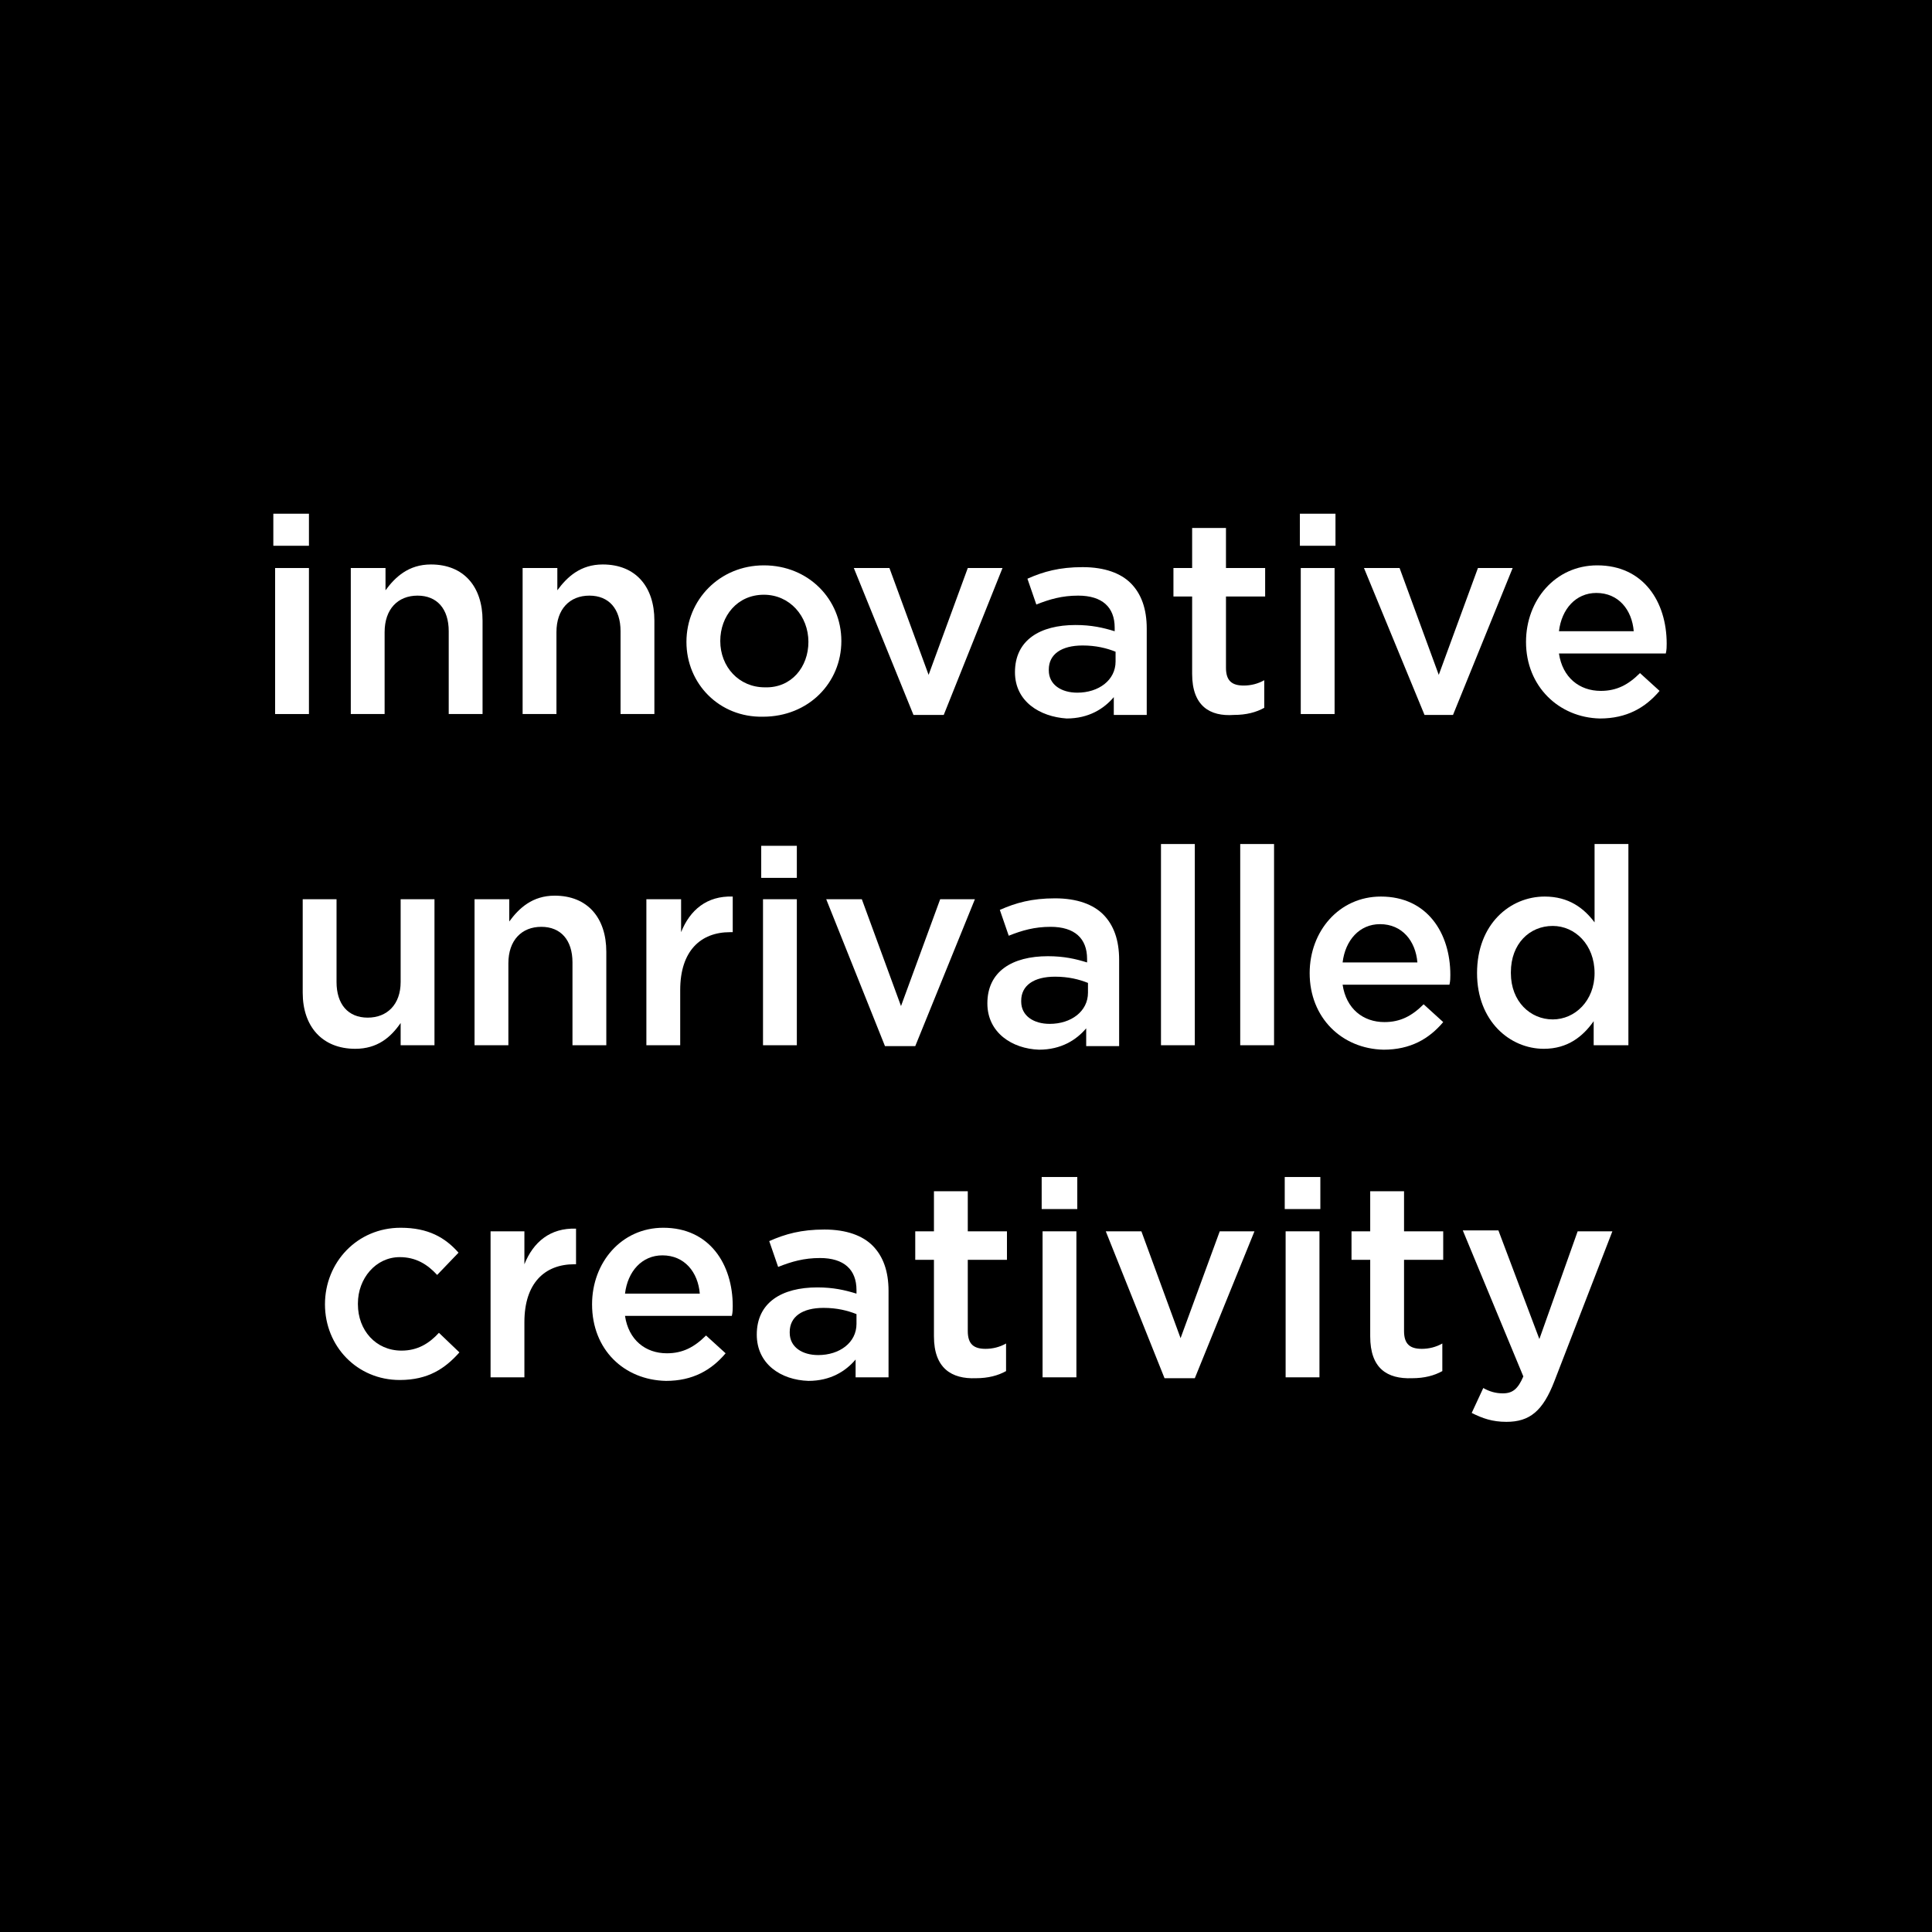 <?xml version="1.0" encoding="UTF-8"?> <svg xmlns="http://www.w3.org/2000/svg" xmlns:xlink="http://www.w3.org/1999/xlink" version="1.1" id="Layer_2" x="0px" y="0px" viewBox="0 0 217 217" style="enable-background:new 0 0 217 217;" xml:space="preserve"> <style type="text/css"> .st0{fill:#FFFFFF;} </style> <rect width="217" height="217"></rect> <g> <path class="st0" d="M30.7,57.7h4v3.6h-4V57.7z M30.9,63.8h3.8v16.4h-3.8V63.8z"></path> <path class="st0" d="M39.5,63.8h3.8v2.5c1.1-1.5,2.6-2.9,5.1-2.9c3.7,0,5.8,2.5,5.8,6.3v10.5h-3.8v-9.3c0-2.5-1.3-4-3.5-4 c-2.2,0-3.7,1.5-3.7,4.1v9.2h-3.8V63.8z"></path> <path class="st0" d="M58.8,63.8h3.8v2.5c1.1-1.5,2.6-2.9,5.1-2.9c3.7,0,5.8,2.5,5.8,6.3v10.5h-3.8v-9.3c0-2.5-1.3-4-3.5-4 c-2.2,0-3.7,1.5-3.7,4.1v9.2h-3.8V63.8z"></path> <path class="st0" d="M77.1,72.1L77.1,72.1c0-4.7,3.7-8.6,8.7-8.6s8.7,3.8,8.7,8.5V72c0,4.7-3.7,8.5-8.8,8.5 C80.8,80.6,77.1,76.8,77.1,72.1z M90.8,72.1L90.8,72.1c0-2.9-2.1-5.3-5-5.3c-3,0-4.9,2.4-4.9,5.2V72c0,2.9,2.1,5.2,5,5.2 C88.9,77.3,90.8,74.9,90.8,72.1z"></path> <path class="st0" d="M95.9,63.8h4l4.4,12l4.4-12h3.9L106,80.3h-3.4L95.9,63.8z"></path> <path class="st0" d="M114,75.5L114,75.5c0-3.6,2.8-5.3,6.8-5.3c1.8,0,3.1,0.3,4.4,0.7v-0.4c0-2.3-1.4-3.6-4.1-3.6 c-1.8,0-3.2,0.4-4.7,1l-1-2.9c1.8-0.8,3.6-1.3,6.2-1.3c2.5,0,4.3,0.7,5.4,1.8c1.2,1.2,1.8,2.9,1.8,5.1v9.7h-3.7v-2 c-1.1,1.3-2.8,2.4-5.3,2.4C116.8,80.5,114,78.8,114,75.5z M125.3,74.3v-1.1c-1-0.4-2.2-0.7-3.7-0.7c-2.4,0-3.8,1-3.8,2.7v0.1 c0,1.6,1.4,2.5,3.2,2.5C123.4,77.8,125.3,76.4,125.3,74.3z"></path> <path class="st0" d="M133.9,75.7V67h-2.1v-3.2h2.1v-4.5h3.8v4.5h4.4V67h-4.4v8c0,1.5,0.7,2,2,2c0.8,0,1.6-0.2,2.3-0.6v3.1 c-0.9,0.5-2,0.8-3.4,0.8C135.9,80.5,133.9,79.3,133.9,75.7z"></path> <path class="st0" d="M146,57.7h4v3.6h-4V57.7z M146.1,63.8h3.8v16.4h-3.8V63.8z"></path> <path class="st0" d="M153.2,63.8h4l4.4,12l4.4-12h3.9l-6.7,16.5H160L153.2,63.8z"></path> <path class="st0" d="M171.4,72.1L171.4,72.1c0-4.7,3.3-8.6,8-8.6c5.2,0,7.8,4.1,7.8,8.8c0,0.3,0,0.7-0.1,1.1h-12 c0.4,2.7,2.3,4.2,4.7,4.2c1.8,0,3.1-0.7,4.4-2l2.2,2c-1.6,1.9-3.7,3.1-6.7,3.1C175.1,80.6,171.4,77.1,171.4,72.1z M183.5,70.9 c-0.2-2.4-1.7-4.3-4.2-4.3c-2.3,0-3.9,1.8-4.2,4.3H183.5z"></path> <path class="st0" d="M34,111.5V101h3.8v9.3c0,2.5,1.3,4,3.5,4c2.2,0,3.7-1.5,3.7-4V101h3.8v16.4H45v-2.5c-1.1,1.6-2.6,2.9-5.1,2.9 C36.2,117.8,34,115.3,34,111.5z"></path> <path class="st0" d="M53.4,101h3.8v2.5c1.1-1.5,2.6-2.9,5.1-2.9c3.7,0,5.8,2.5,5.8,6.3v10.5h-3.8v-9.3c0-2.5-1.3-4-3.5-4 c-2.2,0-3.7,1.5-3.7,4.1v9.2h-3.8V101z"></path> <path class="st0" d="M72.7,101h3.8v3.7c1-2.5,2.9-4.1,5.8-4v4H82c-3.3,0-5.6,2.1-5.6,6.5v6.2h-3.8V101z"></path> <path class="st0" d="M85.5,95h4v3.6h-4V95z M85.7,101h3.8v16.4h-3.8V101z"></path> <path class="st0" d="M92.8,101h4l4.4,12l4.4-12h3.9l-6.7,16.5h-3.4L92.8,101z"></path> <path class="st0" d="M110.9,112.7L110.9,112.7c0-3.6,2.8-5.3,6.8-5.3c1.8,0,3.1,0.3,4.4,0.7v-0.4c0-2.3-1.4-3.6-4.1-3.6 c-1.8,0-3.2,0.4-4.7,1l-1-2.9c1.8-0.8,3.6-1.3,6.2-1.3c2.5,0,4.3,0.7,5.4,1.8c1.2,1.2,1.8,2.9,1.8,5.1v9.7h-3.7v-2 c-1.1,1.3-2.8,2.4-5.3,2.4C113.7,117.8,110.9,116,110.9,112.7z M122.2,111.5v-1.1c-1-0.4-2.2-0.7-3.7-0.7c-2.4,0-3.8,1-3.8,2.7v0.1 c0,1.6,1.4,2.5,3.2,2.5C120.3,115,122.2,113.6,122.2,111.5z"></path> <path class="st0" d="M130.4,94.8h3.8v22.6h-3.8V94.8z"></path> <path class="st0" d="M139.3,94.8h3.8v22.6h-3.8V94.8z"></path> <path class="st0" d="M147.1,109.3L147.1,109.3c0-4.7,3.3-8.6,8-8.6c5.2,0,7.8,4.1,7.8,8.8c0,0.3,0,0.7-0.1,1.1h-12 c0.4,2.7,2.3,4.2,4.7,4.2c1.8,0,3.1-0.7,4.4-2l2.2,2c-1.6,1.9-3.7,3.1-6.7,3.1C150.7,117.8,147.1,114.3,147.1,109.3z M159.2,108.1 c-0.2-2.4-1.7-4.3-4.2-4.3c-2.3,0-3.9,1.8-4.2,4.3H159.2z"></path> <path class="st0" d="M165.9,109.3L165.9,109.3c0-5.5,3.7-8.6,7.6-8.6c2.7,0,4.4,1.3,5.6,2.9v-8.8h3.8v22.6H179v-2.7 c-1.2,1.7-2.9,3.1-5.6,3.1C169.6,117.8,165.9,114.7,165.9,109.3z M179.1,109.3L179.1,109.3c0-3.2-2.2-5.3-4.7-5.3 c-2.6,0-4.7,2-4.7,5.2v0.1c0,3.2,2.2,5.2,4.7,5.2C176.9,114.5,179.1,112.4,179.1,109.3z"></path> <path class="st0" d="M36.5,146.5L36.5,146.5c0-4.7,3.6-8.6,8.5-8.6c3.1,0,5,1.1,6.5,2.8l-2.4,2.5c-1.1-1.2-2.4-2-4.2-2 c-2.7,0-4.7,2.4-4.7,5.2v0.1c0,2.9,2,5.2,4.9,5.2c1.8,0,3.1-0.8,4.2-2l2.3,2.2c-1.6,1.8-3.5,3.1-6.7,3.1 C40.1,155,36.5,151.2,36.5,146.5z"></path> <path class="st0" d="M55.1,138.3h3.8v3.7c1-2.5,2.9-4.1,5.8-4v4h-0.2c-3.3,0-5.6,2.1-5.6,6.5v6.2h-3.8V138.3z"></path> <path class="st0" d="M66.5,146.5L66.5,146.5c0-4.7,3.3-8.6,8-8.6c5.2,0,7.8,4.1,7.8,8.8c0,0.3,0,0.7-0.1,1.1h-12 c0.4,2.7,2.3,4.2,4.7,4.2c1.8,0,3.1-0.7,4.4-2l2.2,2c-1.6,1.9-3.7,3.1-6.7,3.1C70.1,155,66.5,151.6,66.5,146.5z M78.6,145.3 c-0.2-2.4-1.7-4.3-4.2-4.3c-2.3,0-3.9,1.8-4.2,4.3H78.6z"></path> <path class="st0" d="M85,149.9L85,149.9c0-3.6,2.8-5.3,6.8-5.3c1.8,0,3.1,0.3,4.4,0.7v-0.4c0-2.3-1.4-3.6-4.1-3.6 c-1.8,0-3.2,0.4-4.7,1l-1-2.9c1.8-0.8,3.6-1.3,6.2-1.3c2.5,0,4.3,0.7,5.4,1.8c1.2,1.2,1.8,2.9,1.8,5.1v9.7h-3.7v-2 c-1.1,1.3-2.8,2.4-5.3,2.4C87.7,155,85,153.2,85,149.9z M96.2,148.7v-1.1c-1-0.4-2.2-0.7-3.7-0.7c-2.4,0-3.8,1-3.8,2.7v0.1 c0,1.6,1.4,2.5,3.2,2.5C94.3,152.2,96.2,150.8,96.2,148.7z"></path> <path class="st0" d="M104.9,150.1v-8.6h-2.1v-3.2h2.1v-4.5h3.8v4.5h4.4v3.2h-4.4v8c0,1.5,0.7,2,2,2c0.8,0,1.6-0.2,2.3-0.6v3.1 c-0.9,0.5-2,0.8-3.4,0.8C106.9,154.9,104.9,153.7,104.9,150.1z"></path> <path class="st0" d="M117,132.2h4v3.6h-4V132.2z M117.1,138.3h3.8v16.4h-3.8V138.3z"></path> <path class="st0" d="M124.2,138.3h4l4.4,12l4.4-12h3.9l-6.7,16.5h-3.4L124.2,138.3z"></path> <path class="st0" d="M144.3,132.2h4v3.6h-4V132.2z M144.4,138.3h3.8v16.4h-3.8V138.3z"></path> <path class="st0" d="M153.9,150.1v-8.6h-2.1v-3.2h2.1v-4.5h3.8v4.5h4.4v3.2h-4.4v8c0,1.5,0.7,2,2,2c0.8,0,1.6-0.2,2.3-0.6v3.1 c-0.9,0.5-2,0.8-3.4,0.8C155.8,154.9,153.9,153.7,153.9,150.1z"></path> <path class="st0" d="M177.2,138.3h3.9l-6.5,16.8c-1.3,3.4-2.8,4.6-5.4,4.6c-1.6,0-2.7-0.4-3.9-1l1.3-2.8c0.7,0.4,1.4,0.6,2.2,0.6 c1.1,0,1.7-0.5,2.3-1.9l-6.8-16.4h4l4.6,12.2L177.2,138.3z"></path> </g> <g> </g> <g> </g> <g> </g> <g> </g> <g> </g> <g> </g> <g> </g> <g> </g> <g> </g> <g> </g> <g> </g> </svg> 